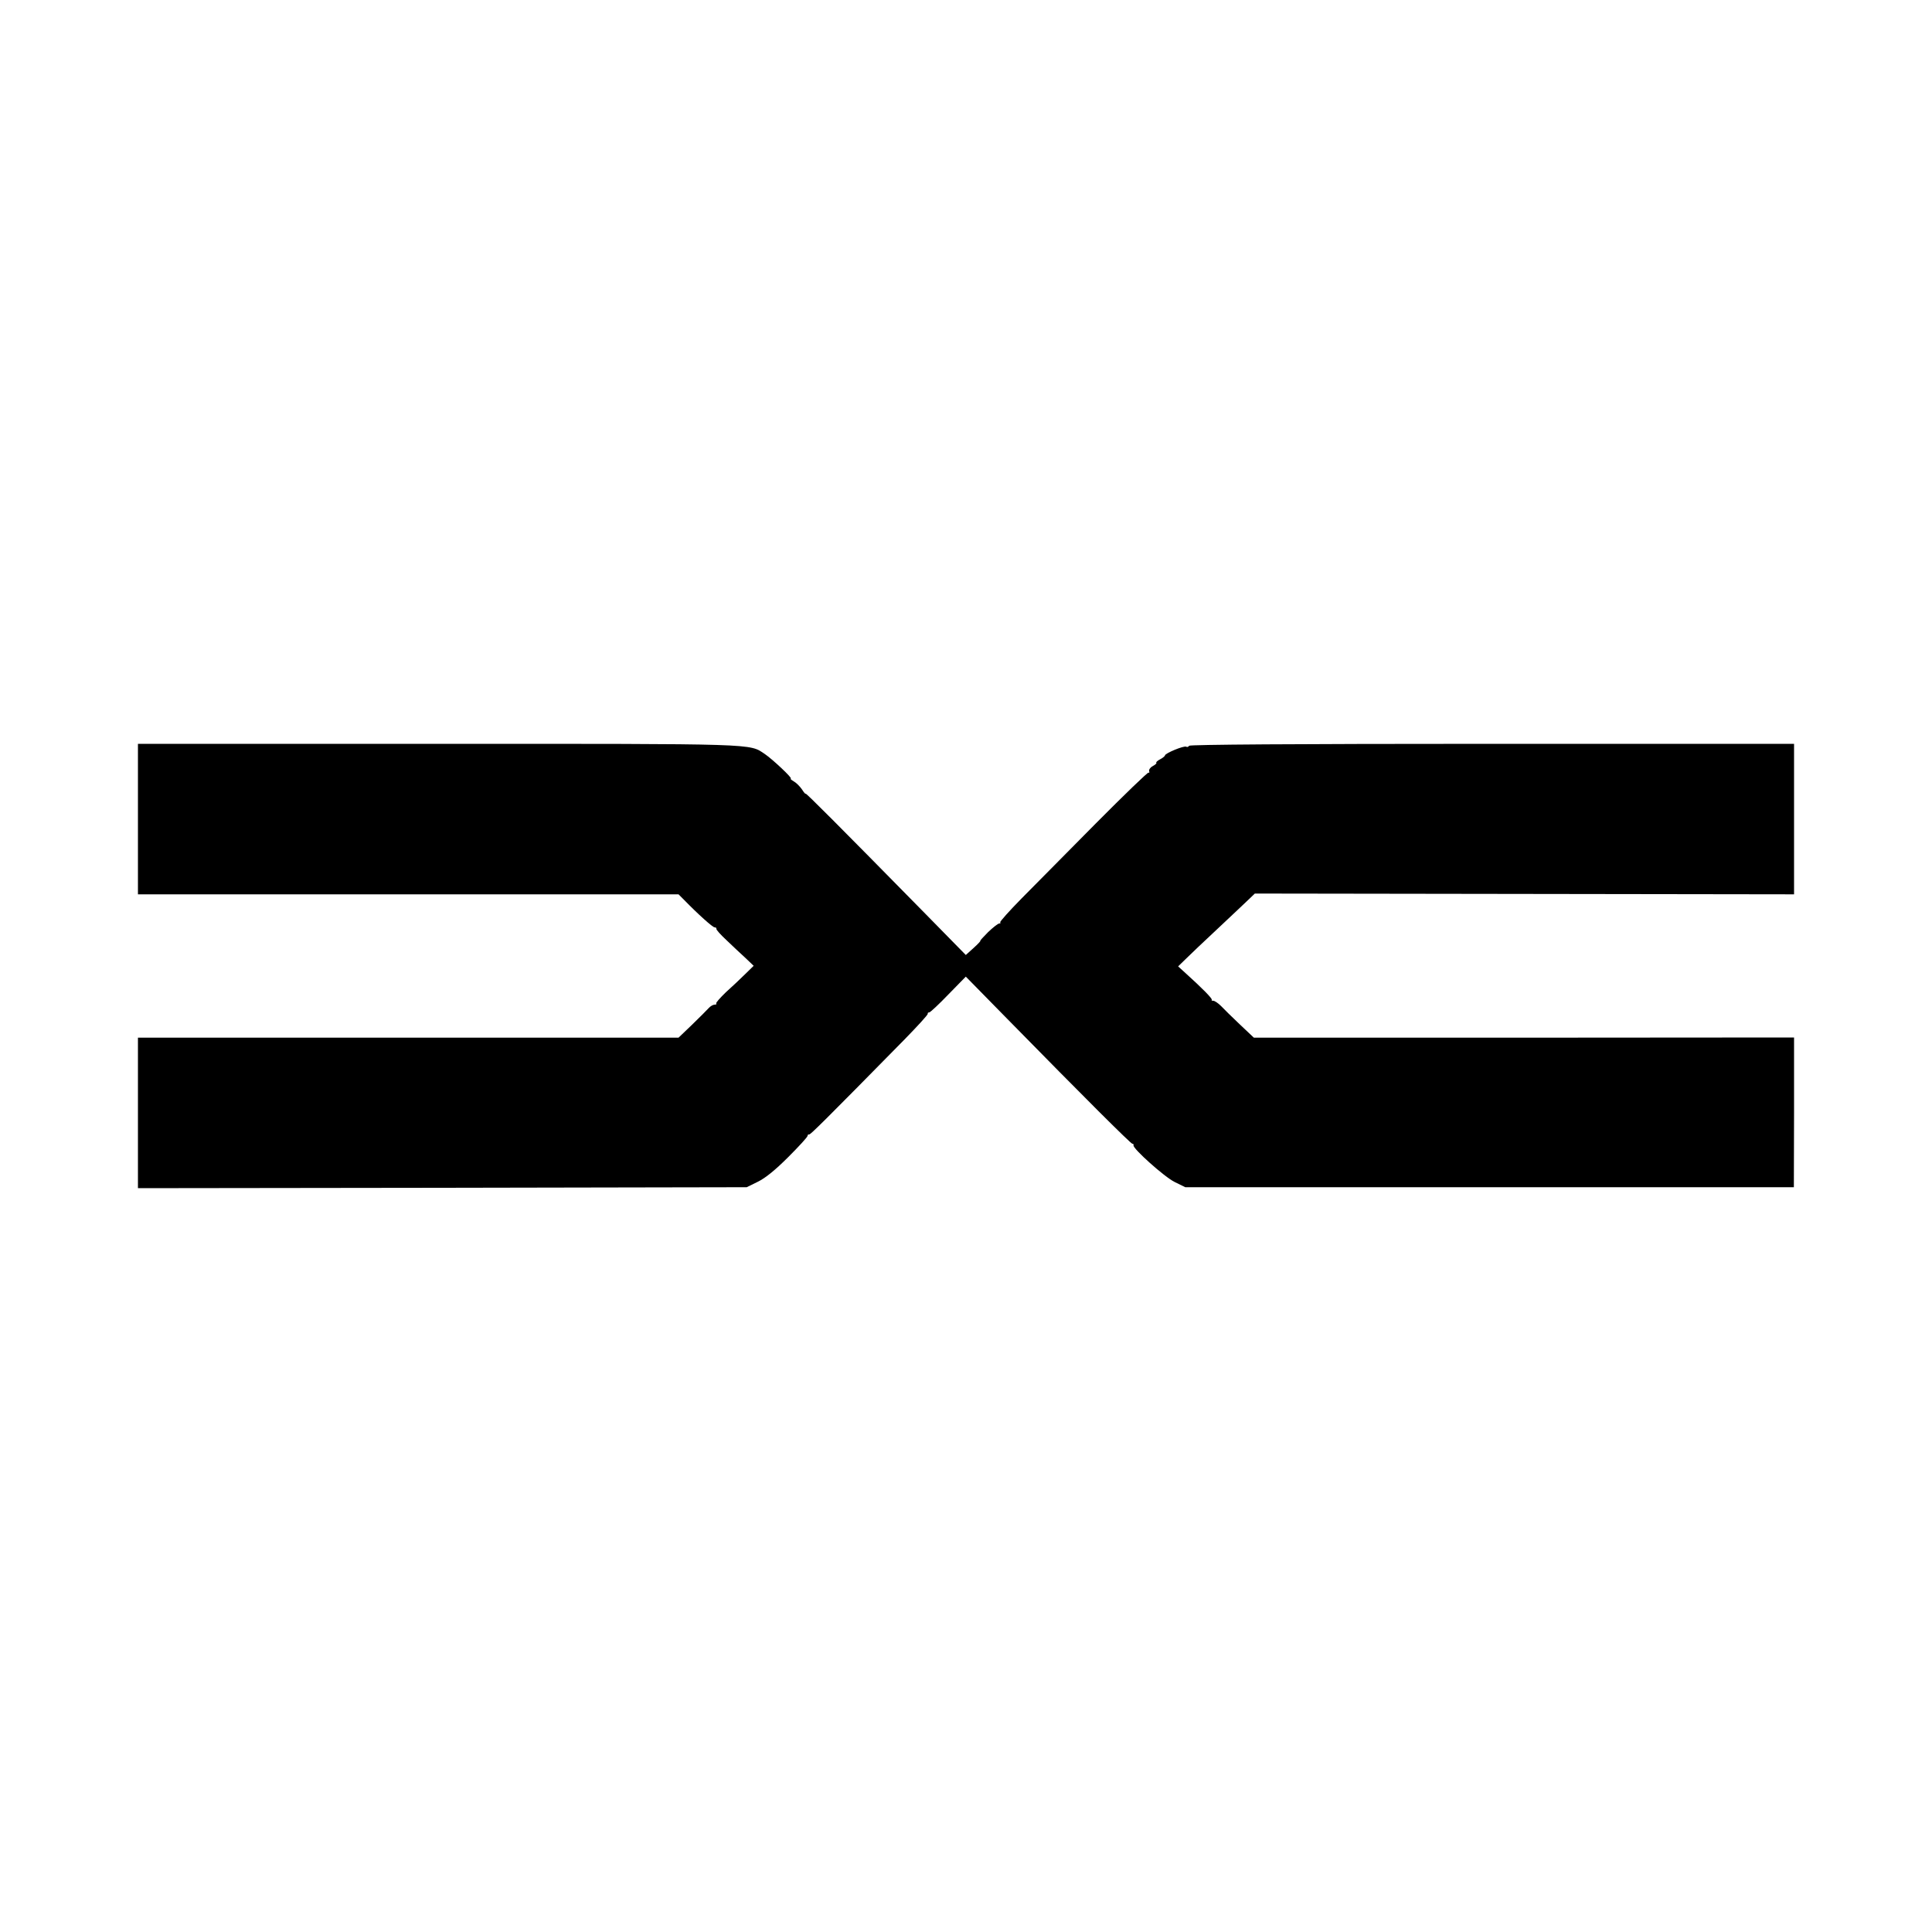 <?xml version="1.0" standalone="no"?>
<!DOCTYPE svg PUBLIC "-//W3C//DTD SVG 20010904//EN"
 "http://www.w3.org/TR/2001/REC-SVG-20010904/DTD/svg10.dtd">
<svg version="1.0" xmlns="http://www.w3.org/2000/svg"
 width="1000pt" height="1000pt" viewBox="0 0 1000 1000"
 preserveAspectRatio="xMidYMid meet">
<g transform="translate(0,1000) scale(0.1,-0.1)"
fill="#000000" stroke="none">
<path d="M714 5761 l0 -390 1399 0 1399 0 28 -28 c75 -77 149 -143 159 -143 6
0 10 -3 9 -7 -2 -5 22 -31 52 -59 30 -29 74 -70 98 -92 l43 -41 -44 -43 c-24
-24 -69 -66 -100 -94 -30 -29 -53 -55 -50 -58 4 -3 0 -6 -8 -6 -8 0 -22 -8
-30 -17 -9 -10 -48 -49 -86 -86 l-71 -68 -1399 0 -1399 0 0 -389 0 -390 1576
2 1575 3 57 28 c39 19 90 60 158 128 55 55 100 104 100 110 0 5 3 8 8 7 6 -2
76 67 494 492 67 69 122 128 120 133 -1 4 2 7 8 7 5 0 50 42 99 93 l90 92 211
-215 c408 -416 643 -650 651 -650 5 0 8 -4 6 -8 -5 -16 160 -164 213 -190 l55
-27 1575 0 1575 0 1 387 0 388 -1398 -1 -1398 0 -72 68 c-39 37 -83 80 -98 96
-15 15 -33 27 -40 27 -7 0 -11 2 -8 5 5 5 -50 61 -141 143 l-33 30 39 38 c22
22 99 95 173 164 73 69 145 136 159 150 l26 25 1395 -2 1396 -2 0 389 0 390
-1562 0 c-1035 0 -1565 -4 -1569 -10 -4 -6 -10 -8 -15 -5 -11 7 -110 -34 -110
-45 0 -3 -11 -13 -25 -20 -14 -7 -23 -16 -20 -18 3 -3 -5 -10 -18 -17 -12 -6
-21 -18 -19 -26 2 -8 1 -11 -3 -8 -3 4 -126 -115 -273 -263 -147 -148 -320
-323 -384 -388 -64 -65 -114 -121 -111 -124 4 -3 1 -6 -5 -6 -6 0 -32 -20 -58
-45 -25 -25 -43 -45 -40 -45 3 0 -12 -16 -34 -36 l-41 -37 -210 214 c-460 468
-619 627 -619 621 0 -4 -9 6 -19 22 -11 16 -30 35 -43 42 -13 8 -19 13 -15 14
12 0 -93 99 -134 127 -83 55 -18 53 -1694 53 l-1551 0 0 -389z"/>
</g>
</svg>
